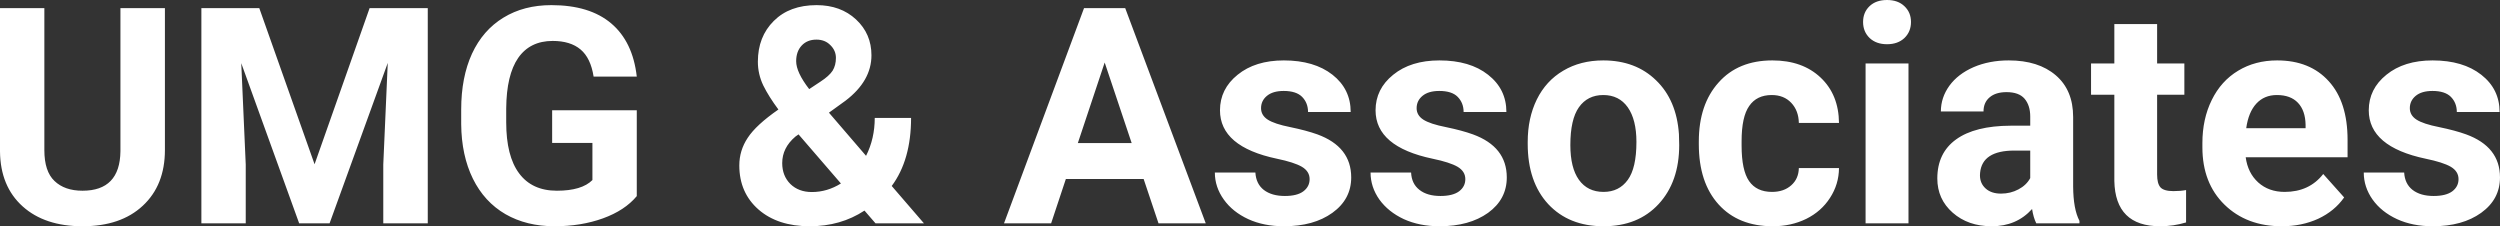 <?xml version="1.0" encoding="UTF-8" standalone="yes"?>
<svg xmlns="http://www.w3.org/2000/svg" width="100%" height="100%" viewBox="0 0 189.941 17.194" fill="#FFFFFF">
  <rect x="0" y="0" width="189.941" height="17.194" fill="#333333" stroke="none"/>
  <path d="M9.15 0.62L12.53 0.62L12.53 11.39Q12.53 14.07 10.85 15.63Q9.18 17.19 6.27 17.19L6.27 17.19Q3.40 17.19 1.72 15.68Q0.03 14.16 0 11.51L0 11.51L0 0.62L3.37 0.62L3.37 11.41Q3.37 13.02 4.14 13.75Q4.91 14.49 6.27 14.49L6.27 14.49Q9.11 14.49 9.15 11.50L9.15 11.50L9.15 0.62ZM15.30 0.62L19.70 0.62L23.90 12.48L28.08 0.62L32.50 0.62L32.50 16.97L29.12 16.97L29.12 12.50L29.46 4.78L25.04 16.97L22.73 16.97L18.33 4.80L18.67 12.50L18.67 16.97L15.30 16.97L15.30 0.62ZM48.38 8.38L48.38 14.90Q47.47 15.99 45.81 16.59Q44.15 17.19 42.13 17.19L42.13 17.19Q40.00 17.19 38.40 16.27Q36.80 15.34 35.93 13.58Q35.06 11.81 35.04 9.43L35.04 9.43L35.04 8.32Q35.04 5.87 35.86 4.08Q36.69 2.29 38.25 1.34Q39.80 0.39 41.89 0.39L41.89 0.39Q44.80 0.39 46.44 1.78Q48.08 3.17 48.38 5.82L48.38 5.82L45.10 5.82Q44.88 4.41 44.11 3.76Q43.34 3.11 41.99 3.11L41.99 3.11Q40.27 3.11 39.37 4.40Q38.48 5.69 38.46 8.24L38.46 8.24L38.46 9.29Q38.46 11.86 39.44 13.17Q40.42 14.49 42.31 14.49L42.31 14.49Q44.20 14.49 45.01 13.68L45.01 13.68L45.01 10.86L41.95 10.86L41.95 8.38L48.38 8.38ZM56.17 12.57L56.17 12.57Q56.17 11.43 56.81 10.47Q57.44 9.50 59.14 8.32L59.14 8.32Q58.41 7.34 57.99 6.49Q57.58 5.63 57.58 4.69L57.58 4.69Q57.58 2.79 58.79 1.59Q59.99 0.39 62.04 0.39L62.04 0.39Q63.87 0.39 65.04 1.48Q66.21 2.57 66.21 4.20L66.21 4.20Q66.21 6.15 64.24 7.65L64.24 7.65L62.98 8.56L65.80 11.84Q66.46 10.53 66.46 8.96L66.46 8.96L69.22 8.96Q69.22 12.15 67.75 14.13L67.75 14.13L70.20 16.97L66.52 16.97L65.68 16.00Q63.87 17.19 61.52 17.19L61.52 17.19Q59.09 17.19 57.63 15.92Q56.17 14.64 56.17 12.57ZM61.68 14.59L61.68 14.59Q62.85 14.59 63.89 13.94L63.89 13.94L60.67 10.21L60.43 10.38Q59.43 11.23 59.43 12.39L59.43 12.39Q59.43 13.36 60.05 13.98Q60.68 14.59 61.68 14.59ZM60.49 4.65L60.49 4.65Q60.49 5.49 61.48 6.77L61.48 6.77L62.34 6.20Q63.00 5.77 63.26 5.37Q63.51 4.96 63.51 4.40Q63.51 3.84 63.09 3.43Q62.68 3.01 62.03 3.01L62.03 3.01Q61.33 3.01 60.91 3.46Q60.49 3.91 60.49 4.65ZM88.02 16.97L86.89 13.60L80.98 13.60L79.86 16.97L76.28 16.97L82.36 0.62L85.49 0.62L91.61 16.97L88.02 16.97ZM83.93 4.75L81.89 10.87L85.98 10.87L83.93 4.75ZM99.50 13.61L99.50 13.61Q99.50 13.02 98.91 12.67Q98.32 12.33 97.02 12.06L97.02 12.06Q92.69 11.15 92.69 8.38L92.69 8.38Q92.69 6.76 94.03 5.68Q95.37 4.59 97.54 4.59L97.54 4.59Q99.85 4.59 101.24 5.68Q102.62 6.77 102.62 8.51L102.62 8.51L99.38 8.51Q99.38 7.82 98.93 7.36Q98.48 6.91 97.53 6.91L97.53 6.91Q96.71 6.91 96.26 7.28Q95.81 7.65 95.81 8.22L95.81 8.22Q95.81 8.76 96.32 9.09Q96.83 9.42 98.04 9.66Q99.25 9.91 100.09 10.21L100.09 10.21Q102.66 11.15 102.66 13.48L102.66 13.48Q102.66 15.14 101.23 16.17Q99.81 17.19 97.55 17.19L97.55 17.19Q96.02 17.19 94.84 16.65Q93.65 16.10 92.98 15.16Q92.30 14.21 92.30 13.11L92.30 13.11L95.38 13.11Q95.43 13.97 96.02 14.43Q96.62 14.89 97.62 14.89L97.62 14.89Q98.55 14.89 99.02 14.54Q99.50 14.18 99.50 13.61ZM111.33 13.61L111.33 13.61Q111.33 13.02 110.74 12.67Q110.15 12.33 108.85 12.06L108.85 12.06Q104.51 11.15 104.51 8.38L104.51 8.38Q104.51 6.76 105.85 5.68Q107.19 4.59 109.36 4.59L109.36 4.59Q111.68 4.59 113.06 5.68Q114.45 6.77 114.45 8.51L114.45 8.51L111.20 8.51Q111.20 7.82 110.75 7.36Q110.31 6.91 109.35 6.91L109.35 6.91Q108.53 6.91 108.08 7.28Q107.63 7.65 107.63 8.22L107.63 8.22Q107.63 8.76 108.14 9.09Q108.65 9.42 109.87 9.66Q111.08 9.91 111.91 10.21L111.91 10.21Q114.48 11.15 114.48 13.48L114.48 13.48Q114.48 15.14 113.06 16.17Q111.63 17.19 109.37 17.19L109.37 17.19Q107.85 17.19 106.66 16.65Q105.48 16.10 104.80 15.16Q104.13 14.21 104.13 13.11L104.13 13.11L107.21 13.11Q107.25 13.97 107.85 14.43Q108.44 14.89 109.44 14.89L109.44 14.89Q110.37 14.89 110.85 14.54Q111.33 14.18 111.33 13.61ZM116.07 10.93L116.07 10.78Q116.07 8.97 116.76 7.56Q117.46 6.14 118.77 5.37Q120.08 4.59 121.81 4.59L121.81 4.59Q124.27 4.59 125.82 6.10Q127.38 7.60 127.56 10.19L127.56 10.19L127.58 11.02Q127.58 13.81 126.02 15.50Q124.46 17.19 121.83 17.19Q119.20 17.19 117.63 15.51Q116.07 13.82 116.07 10.93L116.07 10.93ZM119.31 11.02L119.31 11.02Q119.31 12.75 119.96 13.66Q120.62 14.58 121.83 14.58L121.83 14.58Q123.01 14.58 123.67 13.67Q124.33 12.77 124.33 10.78L124.33 10.78Q124.33 9.09 123.67 8.15Q123.01 7.22 121.81 7.22L121.81 7.22Q120.62 7.22 119.96 8.15Q119.31 9.07 119.31 11.02ZM134.63 14.58L134.63 14.58Q135.53 14.58 136.09 14.08Q136.65 13.59 136.67 12.77L136.67 12.77L139.72 12.77Q139.71 14.00 139.04 15.03Q138.38 16.06 137.23 16.63Q136.08 17.19 134.69 17.19L134.69 17.19Q132.08 17.19 130.58 15.54Q129.07 13.88 129.07 10.96L129.07 10.96L129.07 10.75Q129.07 7.94 130.57 6.27Q132.06 4.59 134.66 4.59L134.66 4.59Q136.94 4.59 138.32 5.89Q139.70 7.19 139.72 9.34L139.72 9.34L136.67 9.34Q136.65 8.40 136.09 7.81Q135.53 7.22 134.61 7.22L134.61 7.22Q133.47 7.22 132.90 8.05Q132.32 8.87 132.32 10.73L132.32 10.73L132.32 11.06Q132.32 12.94 132.89 13.76Q133.46 14.58 134.63 14.58ZM145.00 4.82L145.00 16.97L141.74 16.97L141.74 4.82L145.00 4.82ZM141.55 1.67L141.55 1.67Q141.55 0.94 142.04 0.47Q142.53 0 143.37 0L143.37 0Q144.20 0 144.69 0.47Q145.19 0.94 145.19 1.67L145.19 1.67Q145.19 2.41 144.69 2.89Q144.19 3.36 143.37 3.36Q142.55 3.36 142.05 2.89Q141.55 2.41 141.55 1.67ZM157.99 16.97L154.71 16.97Q154.49 16.53 154.39 15.88L154.39 15.88Q153.21 17.19 151.32 17.19L151.32 17.19Q149.53 17.19 148.36 16.16Q147.19 15.13 147.19 13.56L147.19 13.56Q147.19 11.62 148.62 10.59Q150.05 9.56 152.76 9.55L152.76 9.55L154.25 9.55L154.25 8.85Q154.25 8.01 153.82 7.50Q153.39 7.00 152.45 7.00L152.45 7.00Q151.63 7.00 151.17 7.39Q150.70 7.78 150.70 8.47L150.70 8.47L147.46 8.47Q147.46 7.41 148.11 6.51Q148.76 5.62 149.95 5.10Q151.14 4.59 152.62 4.59L152.62 4.59Q154.87 4.59 156.19 5.72Q157.51 6.85 157.51 8.89L157.51 8.89L157.51 14.16Q157.52 15.89 157.99 16.78L157.99 16.78L157.99 16.97ZM152.03 14.71L152.03 14.71Q152.75 14.71 153.35 14.39Q153.96 14.07 154.25 13.53L154.25 13.53L154.25 11.44L153.04 11.44Q150.60 11.44 150.44 13.13L150.44 13.13L150.43 13.32Q150.43 13.93 150.86 14.32Q151.29 14.71 152.03 14.71ZM160.64 1.83L163.89 1.83L163.89 4.82L165.96 4.82L165.96 7.20L163.89 7.20L163.89 13.26Q163.89 13.94 164.14 14.23Q164.40 14.52 165.13 14.52L165.13 14.52Q165.67 14.52 166.09 14.44L166.09 14.44L166.09 16.90Q165.13 17.19 164.12 17.19L164.12 17.19Q160.71 17.19 160.64 13.75L160.64 13.75L160.64 7.20L158.87 7.20L158.87 4.82L160.64 4.82L160.64 1.83ZM173.36 17.19L173.36 17.19Q170.69 17.19 169.01 15.55Q167.33 13.91 167.33 11.19L167.33 11.19L167.33 10.87Q167.33 9.04 168.04 7.60Q168.75 6.15 170.05 5.37Q171.34 4.59 173.01 4.59L173.01 4.59Q175.50 4.59 176.93 6.17Q178.36 7.74 178.36 10.62L178.36 10.62L178.36 11.95L170.62 11.95Q170.78 13.14 171.57 13.86Q172.37 14.58 173.58 14.58L173.58 14.58Q175.45 14.58 176.51 13.22L176.51 13.22L178.10 15.00Q177.37 16.04 176.13 16.62Q174.88 17.19 173.36 17.19ZM172.99 7.22L172.99 7.22Q172.03 7.22 171.43 7.87Q170.83 8.52 170.66 9.74L170.66 9.74L175.17 9.74L175.17 9.48Q175.15 8.40 174.59 7.81Q174.03 7.22 172.99 7.22ZM186.79 13.61L186.79 13.61Q186.79 13.02 186.20 12.67Q185.61 12.33 184.30 12.06L184.30 12.06Q179.97 11.15 179.97 8.38L179.97 8.38Q179.97 6.76 181.31 5.68Q182.65 4.59 184.82 4.59L184.82 4.59Q187.13 4.59 188.52 5.68Q189.91 6.77 189.91 8.51L189.91 8.51L186.66 8.51Q186.66 7.82 186.21 7.36Q185.76 6.91 184.81 6.91L184.81 6.91Q183.99 6.91 183.54 7.28Q183.09 7.65 183.09 8.22L183.09 8.22Q183.09 8.76 183.60 9.09Q184.11 9.42 185.33 9.66Q186.54 9.91 187.37 10.21L187.37 10.21Q189.94 11.15 189.94 13.48L189.94 13.48Q189.94 15.14 188.51 16.17Q187.09 17.19 184.83 17.19L184.83 17.19Q183.30 17.19 182.12 16.65Q180.93 16.10 180.26 15.16Q179.59 14.21 179.59 13.11L179.59 13.11L182.66 13.11Q182.71 13.97 183.30 14.43Q183.90 14.89 184.90 14.89L184.90 14.89Q185.83 14.89 186.31 14.54Q186.79 14.18 186.79 13.61Z" preserveAspectRatio="none"/>
</svg>